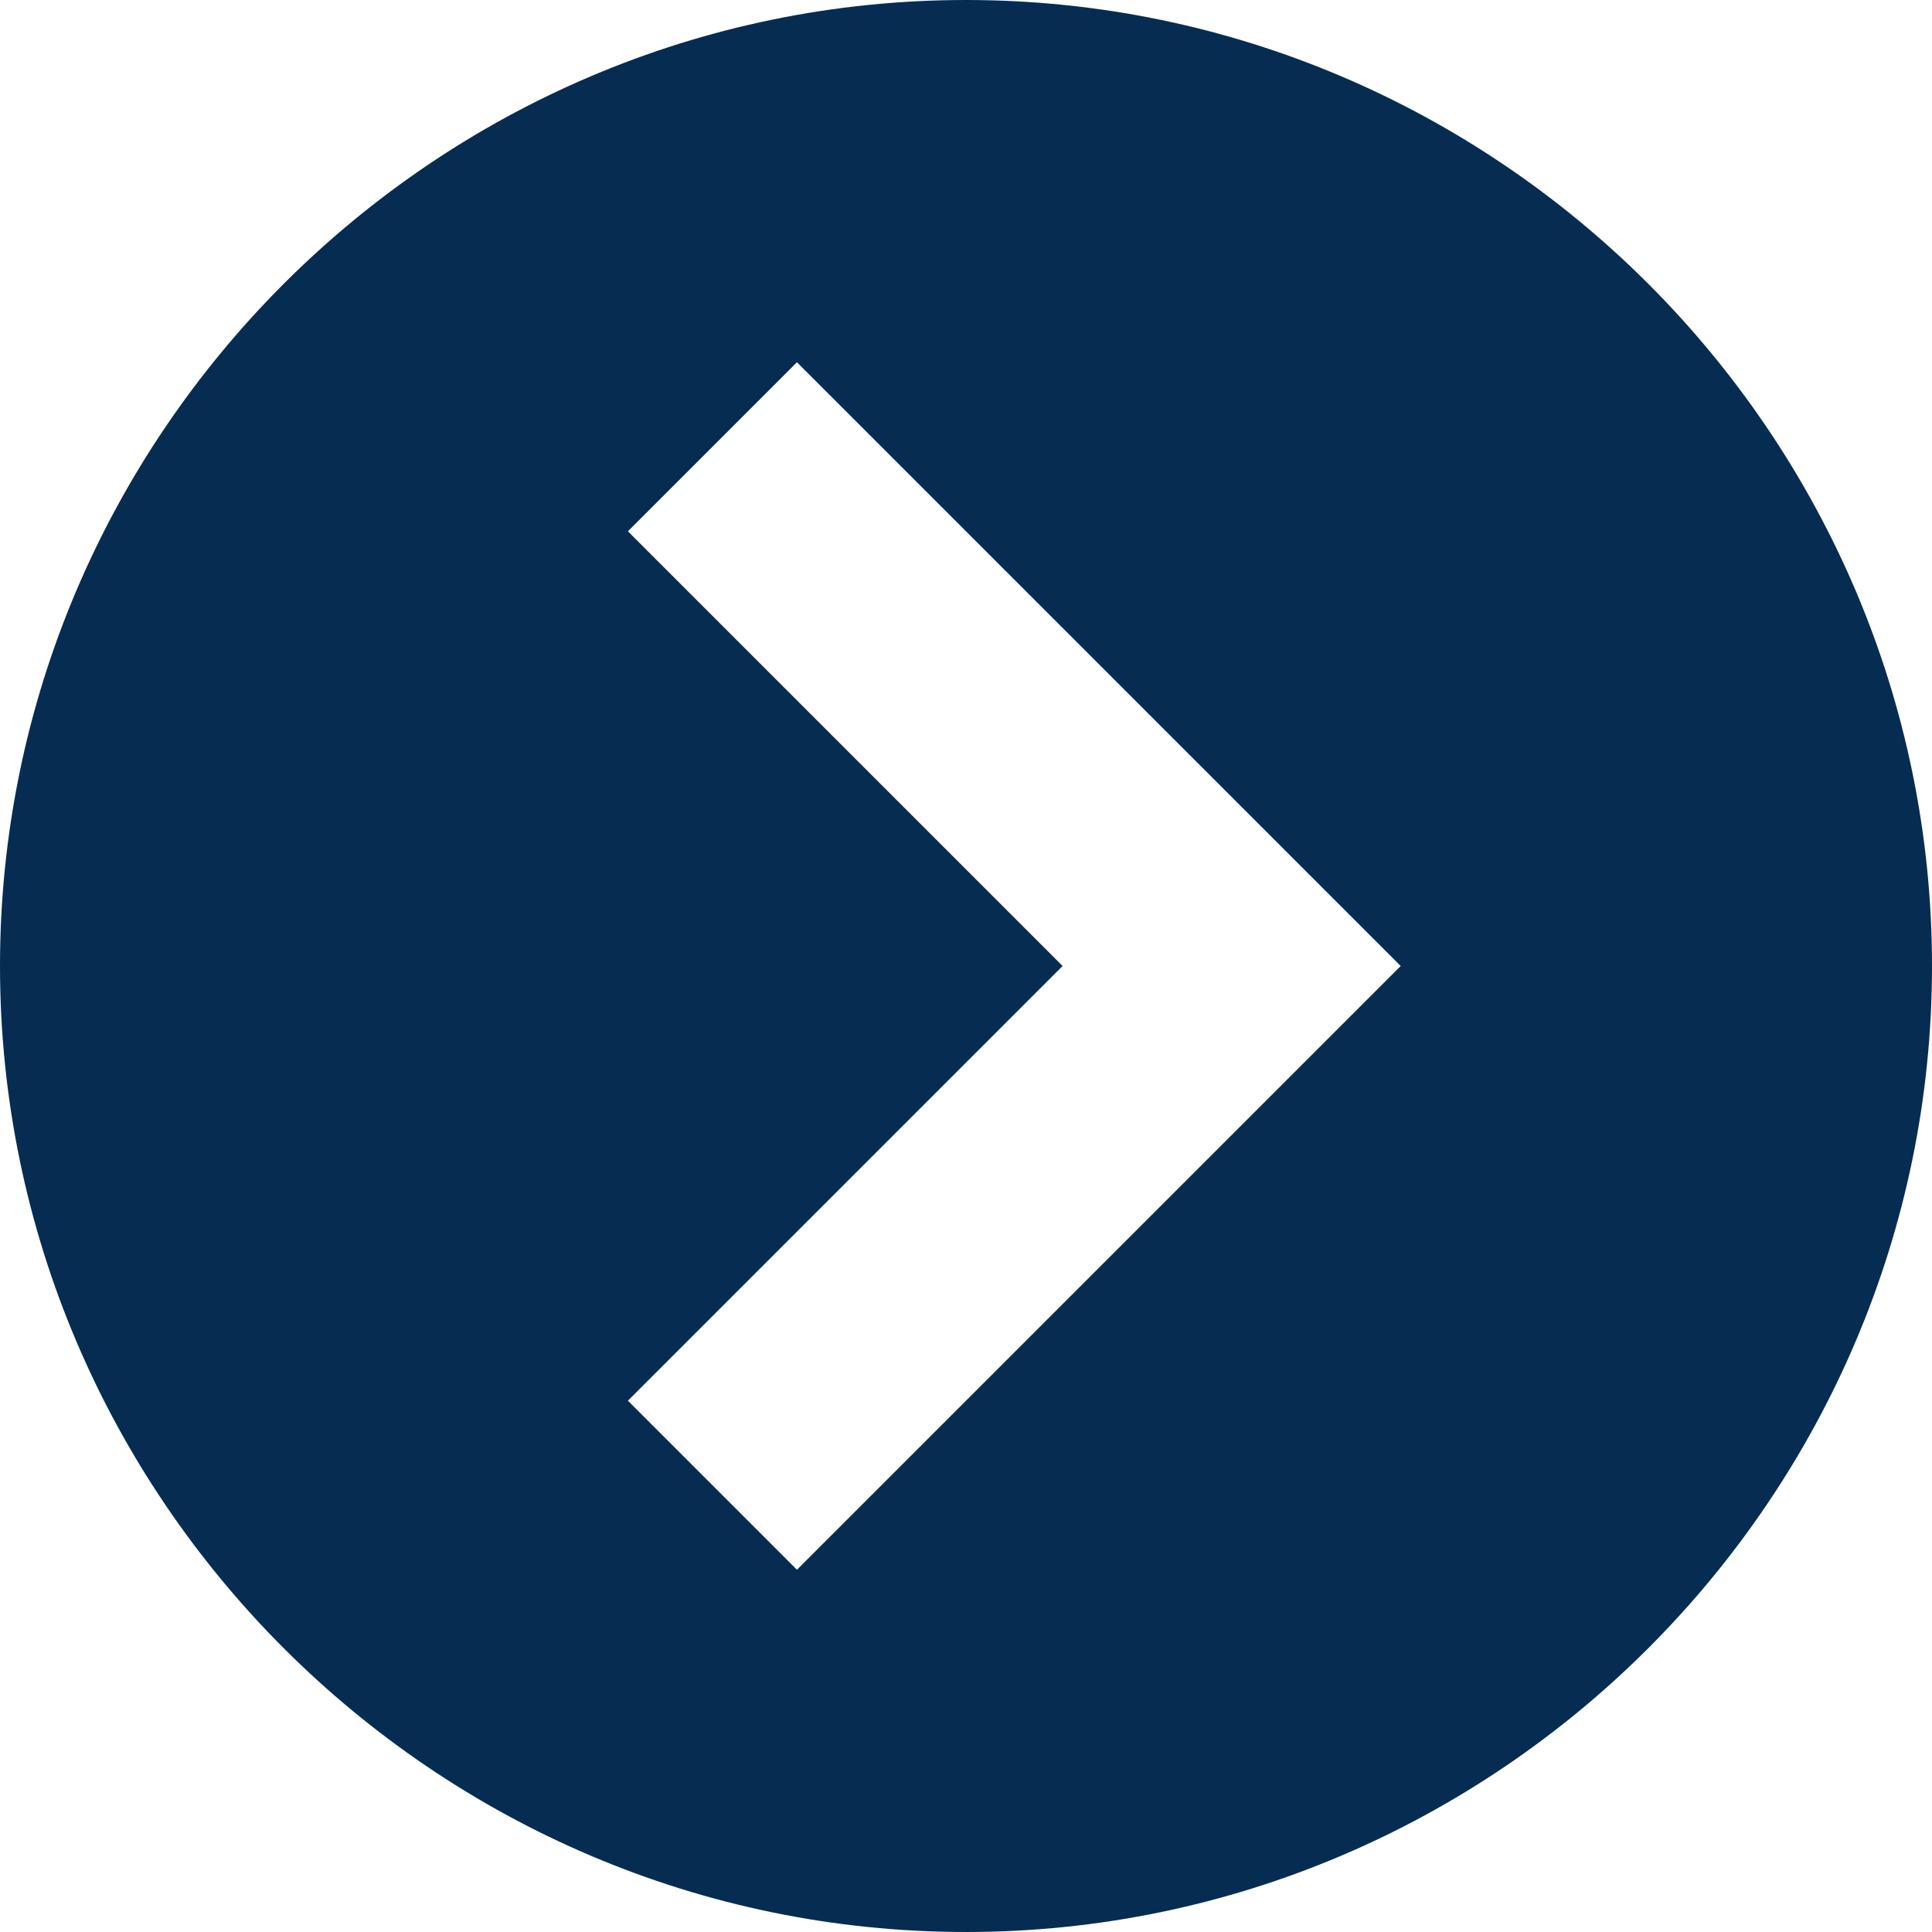 <svg width="20" height="20" xmlns="http://www.w3.org/2000/svg" xmlns:xlink="http://www.w3.org/1999/xlink" xml:space="preserve" overflow="hidden"><g transform="translate(-625 -345)"><path d="M635 365C640.5 365 645 360.5 645 355 645 349.5 640.5 345 635 345 629.5 345 625 349.5 625 355 625 360.5 629.5 365 635 365ZM631.5 350.5 633.25 348.75 639.5 355 633.25 361.25 631.5 359.5 636 355 631.5 350.5Z" fill="#062C52"/></g></svg>